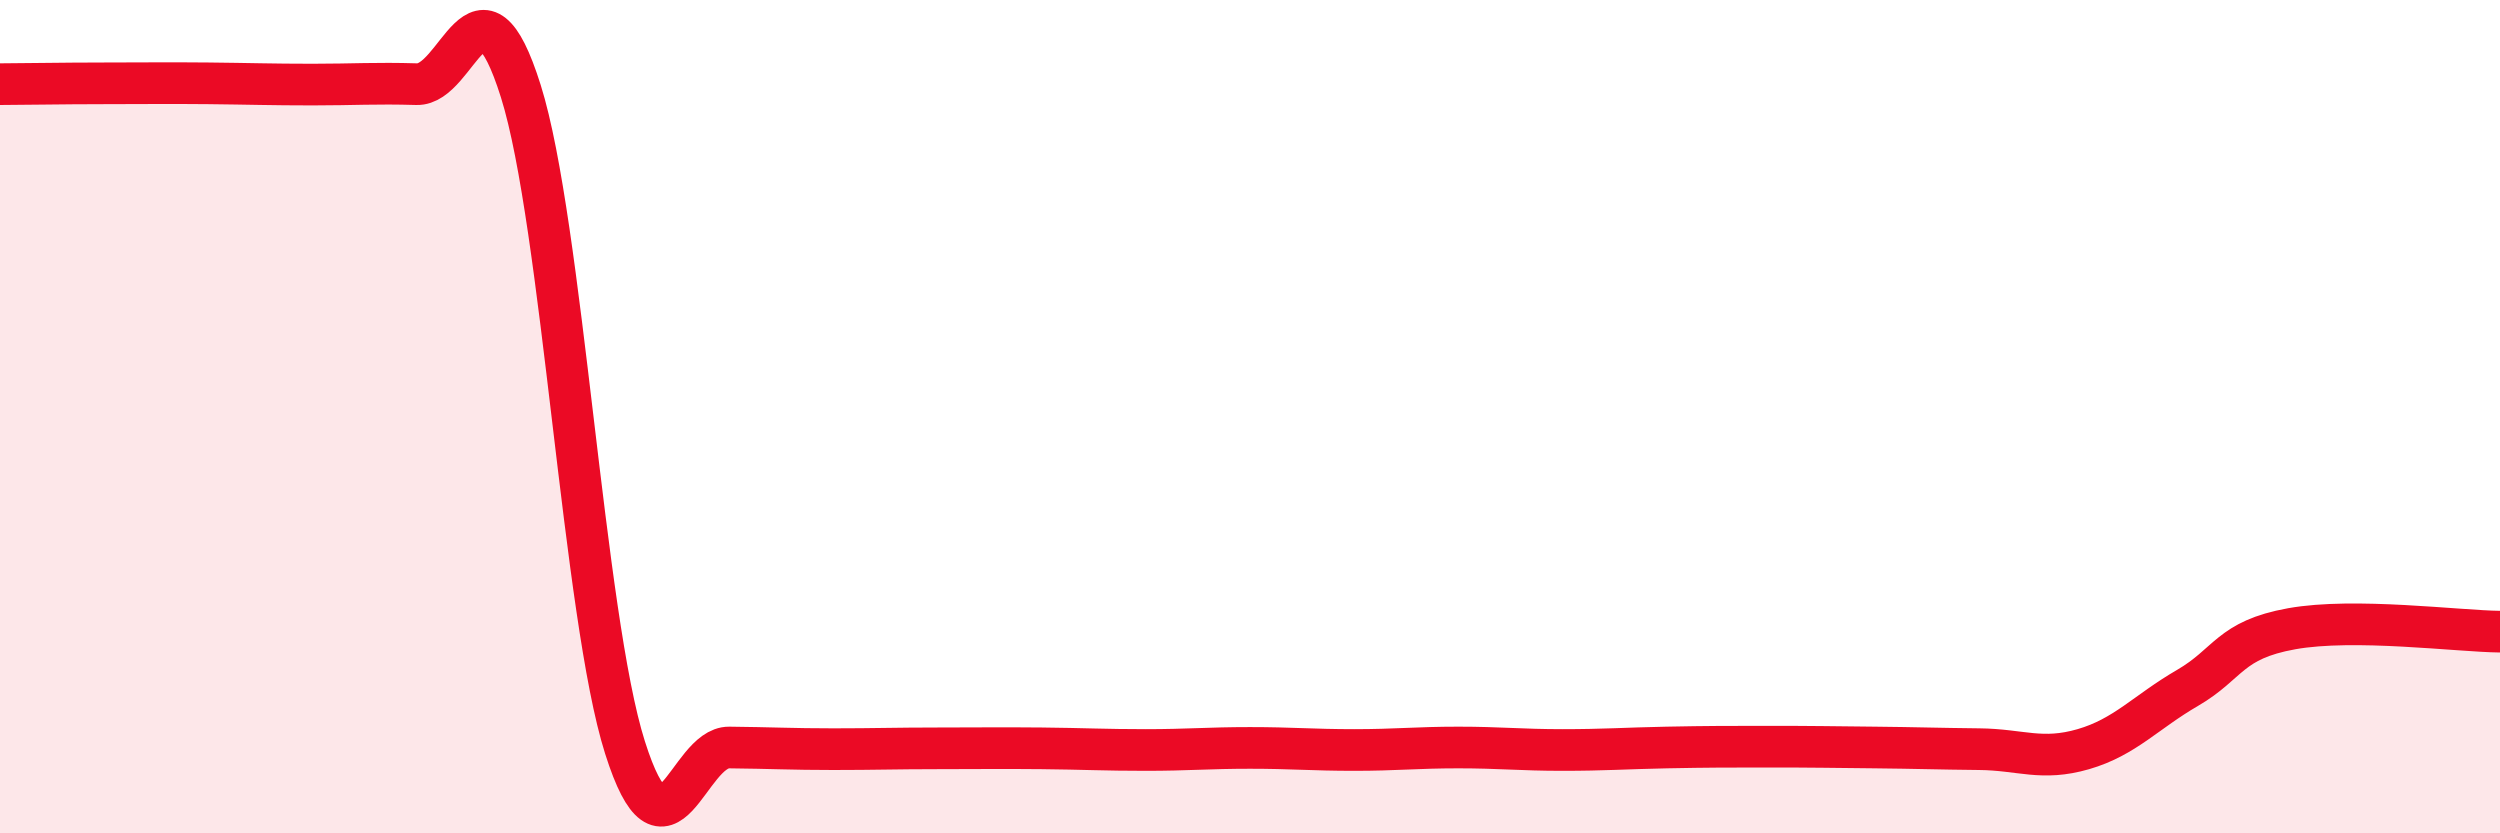 
    <svg width="60" height="20" viewBox="0 0 60 20" xmlns="http://www.w3.org/2000/svg">
      <path
        d="M 0,2.02 C 0.5,2.02 1.5,2 2.5,2 C 3.5,2 4,1.99 5,2 C 6,2.01 6.5,2.03 7.5,2.03 C 8.5,2.03 9,1.99 10,2.02 C 11,2.05 11.5,-0.99 12.5,2.19 C 13.5,5.37 14,14.79 15,17.94 C 16,21.09 16.5,17.93 17.5,17.94 C 18.5,17.95 19,17.98 20,17.98 C 21,17.98 21.5,17.96 22.5,17.96 C 23.5,17.96 24,17.95 25,17.96 C 26,17.97 26.5,18 27.5,18 C 28.5,18 29,17.95 30,17.95 C 31,17.95 31.5,18 32.5,18 C 33.5,18 34,17.94 35,17.94 C 36,17.94 36.5,18 37.5,18 C 38.5,18 39,17.96 40,17.94 C 41,17.92 41.5,17.92 42.5,17.92 C 43.5,17.92 44,17.93 45,17.94 C 46,17.95 46.5,17.97 47.5,17.98 C 48.5,17.99 49,18.27 50,17.98 C 51,17.69 51.5,17.09 52.5,16.51 C 53.5,15.93 53.5,15.36 55,15.09 C 56.5,14.82 59,15.15 60,15.16L60 20L0 20Z"
        fill="#EB0A25"
        opacity="0.1"
        stroke-linecap="round"
        stroke-linejoin="round"
      />
      <path
        d="M 0,2.02 C 0.5,2.02 1.5,2 2.5,2 C 3.5,2 4,1.99 5,2 C 6,2.01 6.5,2.03 7.5,2.03 C 8.5,2.03 9,1.99 10,2.02 C 11,2.05 11.5,-0.99 12.5,2.19 C 13.5,5.37 14,14.79 15,17.94 C 16,21.09 16.5,17.93 17.5,17.94 C 18.5,17.95 19,17.98 20,17.98 C 21,17.98 21.5,17.96 22.5,17.96 C 23.5,17.96 24,17.95 25,17.96 C 26,17.97 26.5,18 27.5,18 C 28.5,18 29,17.95 30,17.95 C 31,17.95 31.5,18 32.5,18 C 33.5,18 34,17.94 35,17.94 C 36,17.94 36.5,18 37.5,18 C 38.5,18 39,17.96 40,17.94 C 41,17.92 41.5,17.92 42.5,17.92 C 43.5,17.92 44,17.93 45,17.94 C 46,17.95 46.5,17.97 47.5,17.98 C 48.5,17.99 49,18.27 50,17.98 C 51,17.69 51.5,17.09 52.5,16.51 C 53.5,15.93 53.5,15.36 55,15.09 C 56.5,14.82 59,15.15 60,15.16"
        stroke="#EB0A25"
        stroke-width="1"
        fill="none"
        stroke-linecap="round"
        stroke-linejoin="round"
      />
    </svg>
  